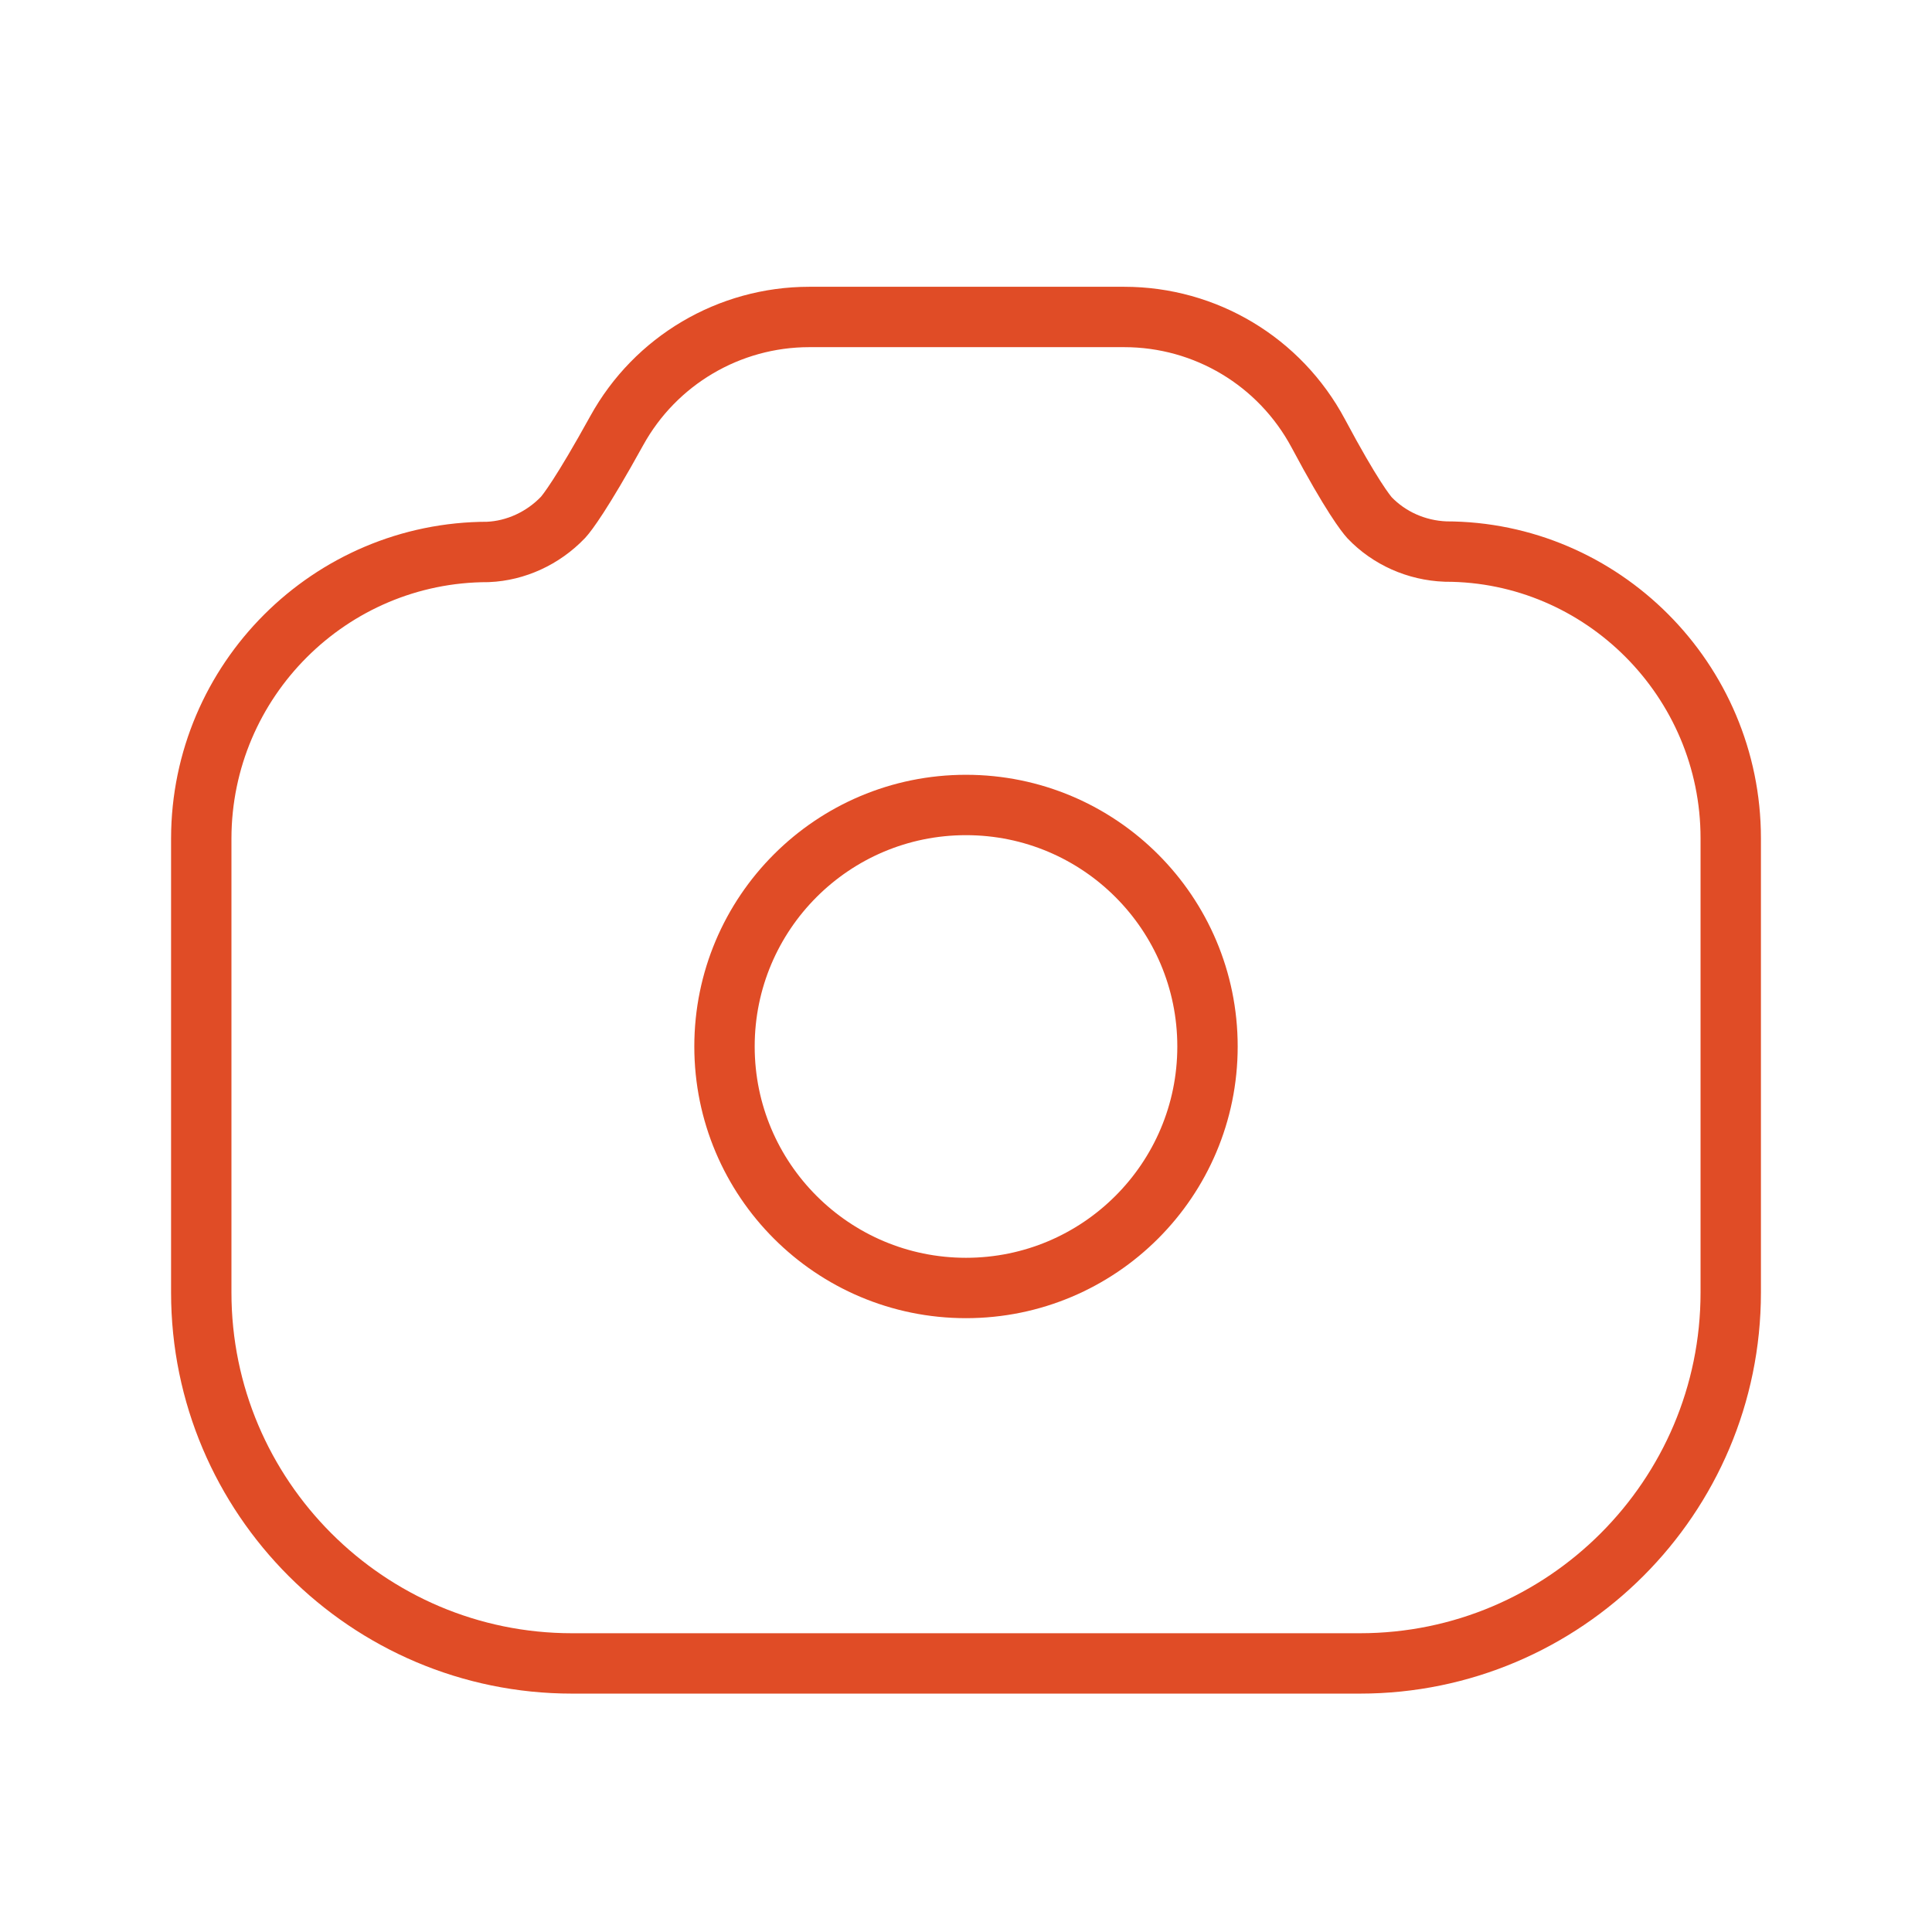 <svg width="64" height="64" viewBox="0 0 64 64" fill="none" xmlns="http://www.w3.org/2000/svg">
<path fill-rule="evenodd" clip-rule="evenodd" d="M47.885 18.271C46.917 18.233 46.016 17.828 45.368 17.151C45.251 17.02 44.776 16.431 43.669 14.356C42.397 11.977 39.933 10.5 37.24 10.5H26.808C24.157 10.5 21.712 11.943 20.432 14.263C19.267 16.372 18.784 16.993 18.653 17.137C17.984 17.836 17.082 18.244 16.165 18.284C10.933 18.284 6.675 22.54 6.667 27.772V42.817C6.667 49.591 12.178 55.103 18.949 55.103H45.05C51.824 55.103 57.333 49.591 57.333 42.817V27.767C57.333 22.529 53.072 18.271 47.885 18.271Z" stroke="#E04C26" stroke-width="2"/>
<circle cx="32" cy="34.666" r="8" stroke="#E04C26" stroke-width="2"/>
</svg>
